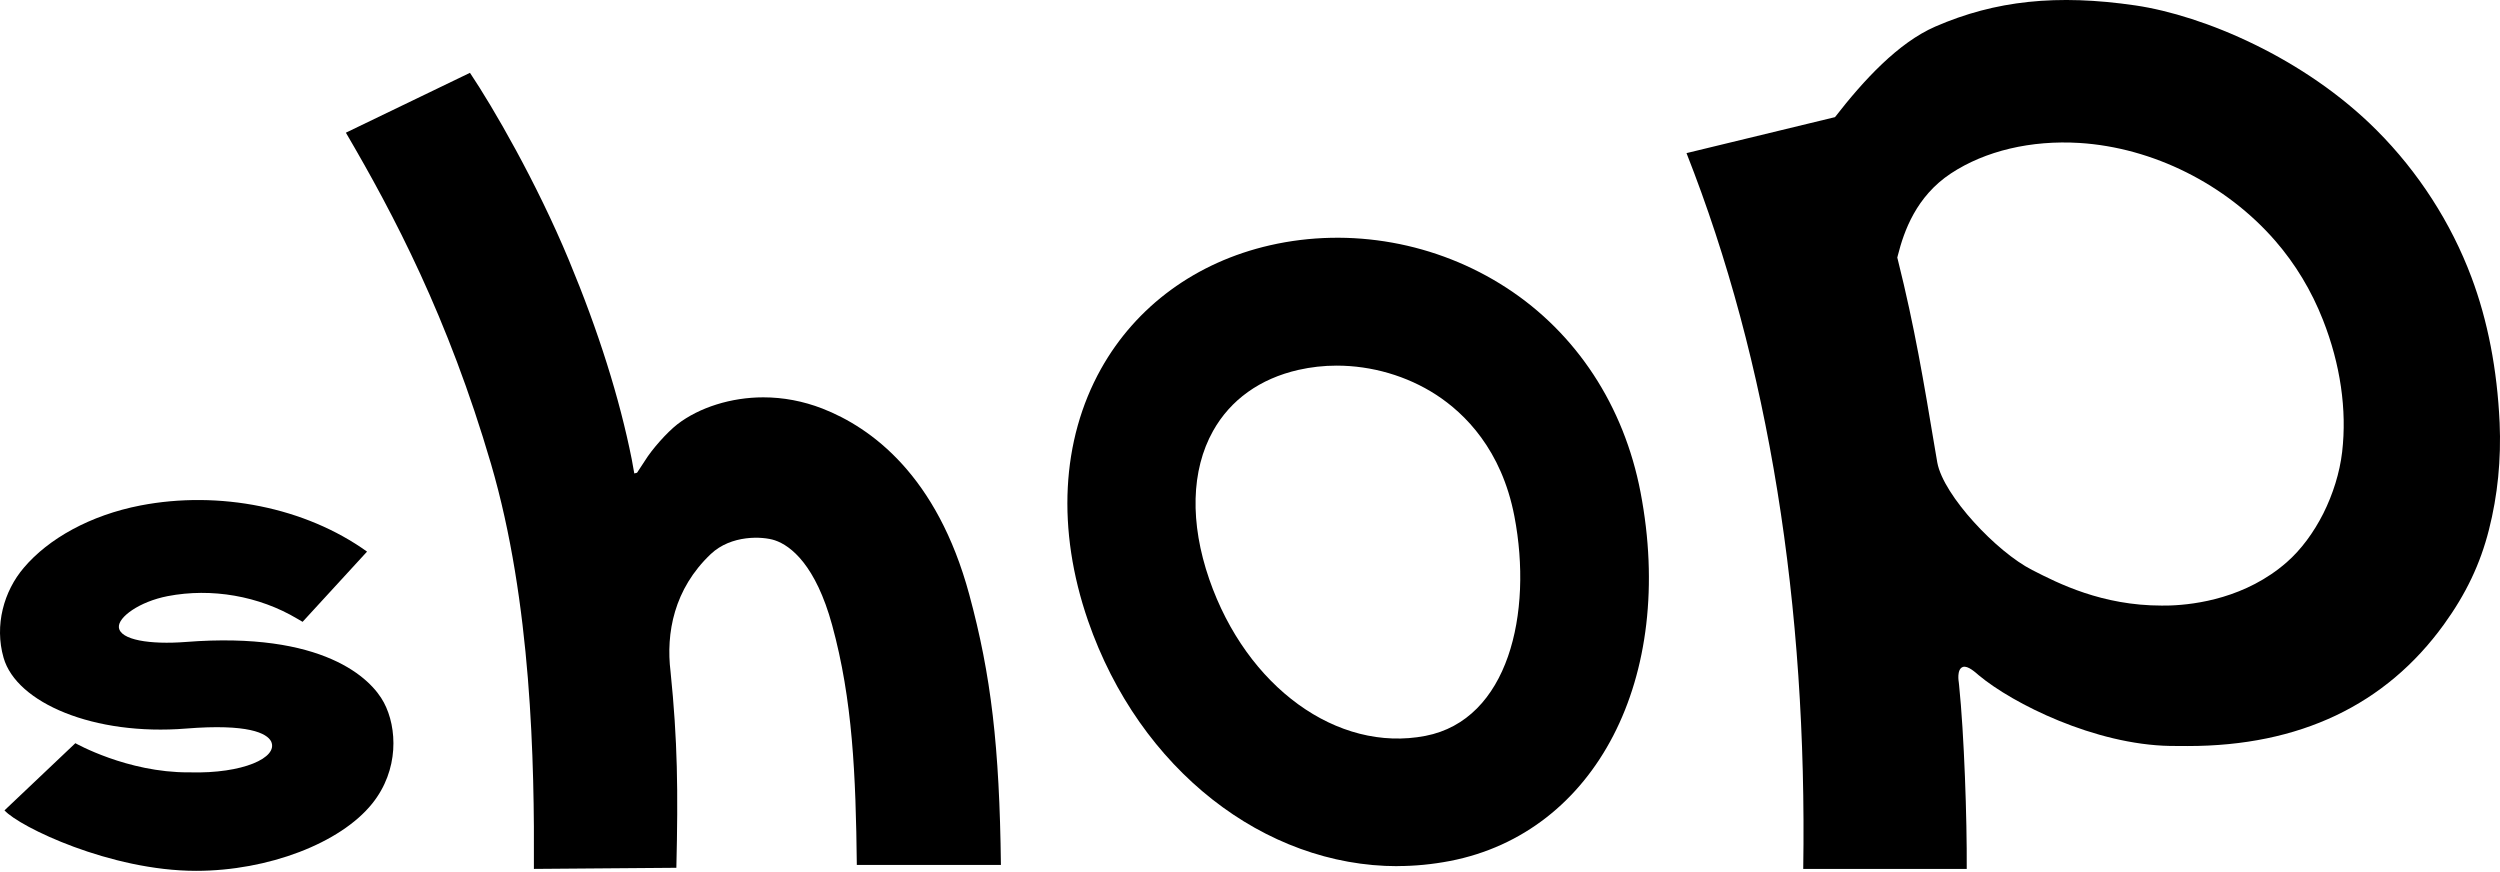 <svg xmlns="http://www.w3.org/2000/svg" fill="none" viewBox="0 0 215 75" height="75" width="215">
<path fill="black" d="M73.687 74.394C73.599 66.641 73.326 60.182 71.561 53.749C70.156 48.618 68.022 46.932 66.643 46.468C65.571 46.11 62.884 45.988 61.127 47.648C57.956 50.655 57.263 54.448 57.667 57.761C58.273 63.696 58.325 68.005 58.167 74.63L45.915 74.726C45.968 65.584 45.713 51.809 42.227 39.896C38.538 27.301 33.856 18.429 29.746 11.411L40.417 6.263C42.393 9.208 46.135 15.659 48.928 22.38C51.475 28.498 53.284 34.258 54.329 39.493L54.549 40.717L54.786 40.656L55.462 39.625C56.077 38.628 57.35 37.195 58.255 36.487C60.135 35.036 62.892 34.171 65.641 34.171C67.363 34.171 69.067 34.494 70.718 35.132C74.951 36.784 80.59 40.901 83.356 51.127C85.236 58.067 85.956 64.176 86.079 74.385H73.669L73.687 74.394Z"></path>
<path fill="black" d="M214.968 36.356C214.757 31.768 213.94 27.555 212.544 23.84C211.666 21.498 210.524 19.234 209.154 17.11C207.784 14.986 206.185 12.993 204.402 11.21C198.193 4.978 189.506 1.334 183.657 0.468C176.912 -0.519 171.598 0.04 166.434 2.286C163.246 3.676 160.286 6.884 157.809 10.074L145.039 13.168C152.144 31.182 155.429 52.115 155.078 74.727H169.139C169.165 70.4 168.92 63.172 168.48 58.907L168.454 58.67C168.454 58.67 168.252 57.552 168.805 57.359C169.236 57.211 169.921 57.858 170.167 58.067C173.109 60.523 180.162 64.037 186.635 64.151C186.793 64.151 187.996 64.159 188.154 64.159C197.754 64.159 205.166 60.637 210.181 53.697C212.078 51.075 213.308 48.488 214.046 45.569C214.801 42.606 215.108 39.503 214.968 36.348V36.356ZM201.425 38.865C201.214 40.665 200.634 42.501 199.809 44.153C198.974 45.805 197.894 47.273 196.656 48.357C193.169 51.407 188.883 51.993 186.643 52.072C186.397 52.08 186.16 52.08 185.914 52.08C180.776 52.08 177.035 50.184 174.769 49.021C171.73 47.483 167.145 42.632 166.61 39.791L166.416 38.655C165.433 32.782 164.66 28.132 163.22 22.363L163.167 22.153L163.22 21.944C163.746 19.872 164.792 16.892 167.778 14.916C170.738 12.967 174.672 12.041 178.835 12.294C185.141 12.688 191.439 15.834 195.681 20.72C197.402 22.704 198.781 24.985 199.774 27.511C201.275 31.322 201.846 35.246 201.425 38.865Z"></path>
<path fill="black" d="M120.192 74.49C108.757 74.49 98.006 66.205 93.571 53.383C90.866 45.551 91.261 37.86 94.686 31.724C97.708 26.322 102.863 22.547 109.213 21.096C116.134 19.514 123.556 20.851 129.554 24.749C135.57 28.656 139.663 34.905 141.086 42.335C144.142 58.286 137.248 71.615 124.697 74.045C123.195 74.333 121.685 74.482 120.192 74.482V74.49ZM114.957 31.444C113.842 31.444 112.744 31.567 111.664 31.811C108.361 32.563 105.823 34.381 104.321 37.064C102.433 40.438 102.319 44.965 103.996 49.816C107.202 59.081 115.01 64.754 122.589 63.285C129.721 61.904 131.838 52.744 130.239 44.406C129.141 38.672 125.971 35.552 123.512 33.953C120.991 32.318 117.952 31.444 114.957 31.444Z"></path>
<path fill="black" d="M32.004 69.115C29.273 72.515 23.054 74.892 16.871 74.892H16.854C9.52 74.892 1.686 71.125 0.386 69.692L6.481 63.914C6.481 63.914 10.934 66.44 16.212 66.423H16.362C20.858 66.545 23.959 65.164 23.318 63.766C22.958 63.058 21.35 62.227 16.002 62.656C8.097 63.294 1.413 60.453 0.307 56.564C-0.493 53.775 0.333 50.83 2.054 48.82C4.162 46.329 7.755 44.31 12.076 43.471C18.856 42.16 26.269 43.637 31.565 47.439L26.023 53.478L25.575 53.216C22.281 51.249 18.189 50.541 14.421 51.267C11.988 51.739 10.152 53.076 10.223 53.941C10.31 55.043 12.919 55.445 15.975 55.209C27.806 54.282 31.916 58.347 33.014 60.418C34.164 62.577 34.34 66.213 32.004 69.115Z"></path>
</svg>
